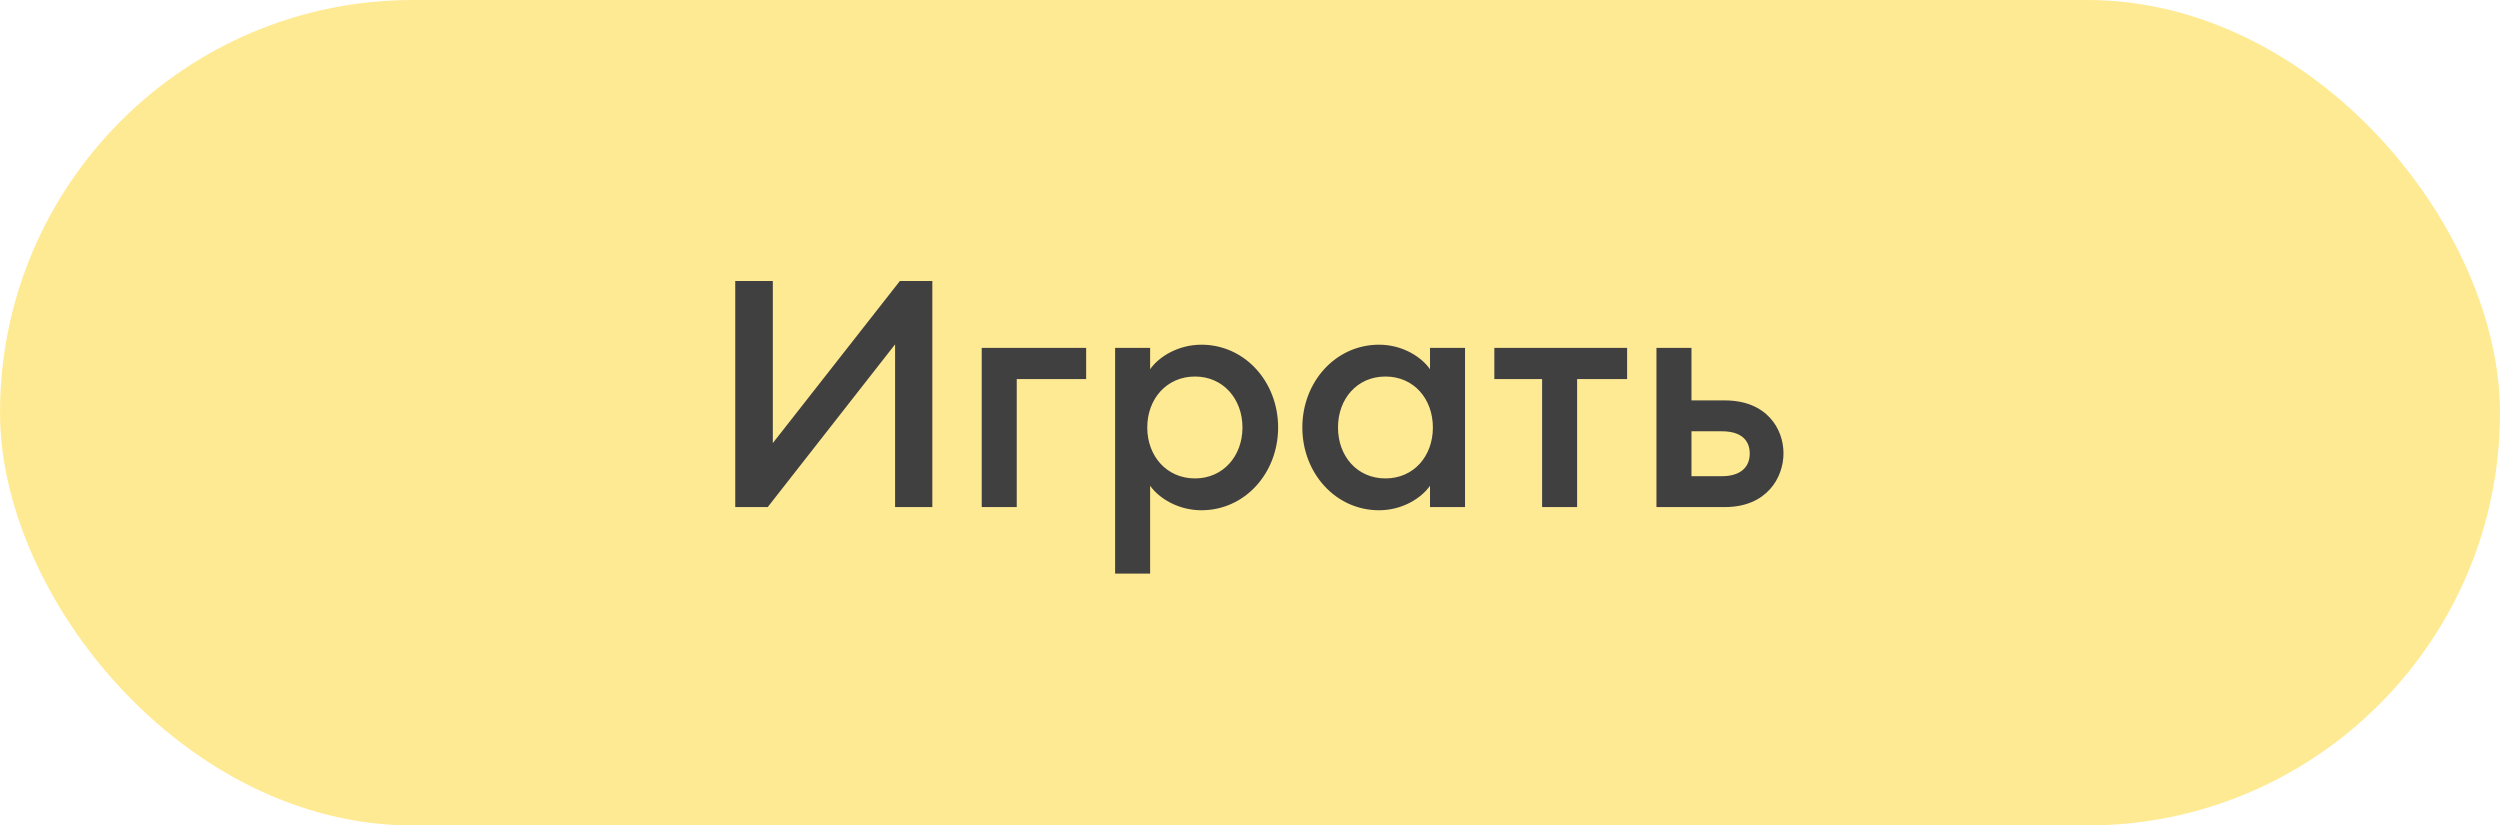 <?xml version="1.0" encoding="UTF-8"?> <svg xmlns="http://www.w3.org/2000/svg" width="212" height="70" viewBox="0 0 212 70" fill="none"><rect width="212" height="70" rx="35" fill="#FFEA94"></rect><path d="M62.349 43V23.83H65.535V37.573L76.308 23.83H79.062V43H75.903V29.203L65.103 43H62.349ZM83.25 43V29.5H92.106V32.146H86.22V43H83.25ZM94.561 48.643V29.5H97.531V31.309C98.287 30.229 99.934 29.23 101.878 29.23C105.577 29.23 108.385 32.389 108.385 36.25C108.385 40.111 105.577 43.27 101.878 43.27C99.934 43.27 98.287 42.271 97.531 41.191V48.643H94.561ZM105.361 36.25C105.361 33.82 103.714 31.93 101.338 31.93C98.936 31.93 97.288 33.82 97.288 36.25C97.288 38.68 98.936 40.57 101.338 40.57C103.714 40.57 105.361 38.68 105.361 36.25ZM110.438 36.25C110.438 32.389 113.246 29.23 116.945 29.23C118.889 29.23 120.509 30.229 121.265 31.309V29.5H124.235V43H121.265V41.191C120.509 42.271 118.889 43.27 116.945 43.27C113.246 43.27 110.438 40.111 110.438 36.25ZM121.508 36.25C121.508 33.82 119.888 31.93 117.485 31.93C115.082 31.93 113.462 33.82 113.462 36.25C113.462 38.68 115.082 40.57 117.485 40.57C119.888 40.57 121.508 38.68 121.508 36.25ZM130.77 43V32.146H126.72V29.5H137.979V32.146H133.74V43H130.77ZM140.467 43V29.5H143.437V33.955H146.272C149.836 33.955 151.24 36.385 151.24 38.437C151.24 40.516 149.809 43 146.272 43H140.467ZM143.437 36.574V40.381H146.029C147.514 40.381 148.378 39.679 148.378 38.464C148.378 37.222 147.514 36.574 146.029 36.574H143.437Z" fill="#404040"></path></svg> 